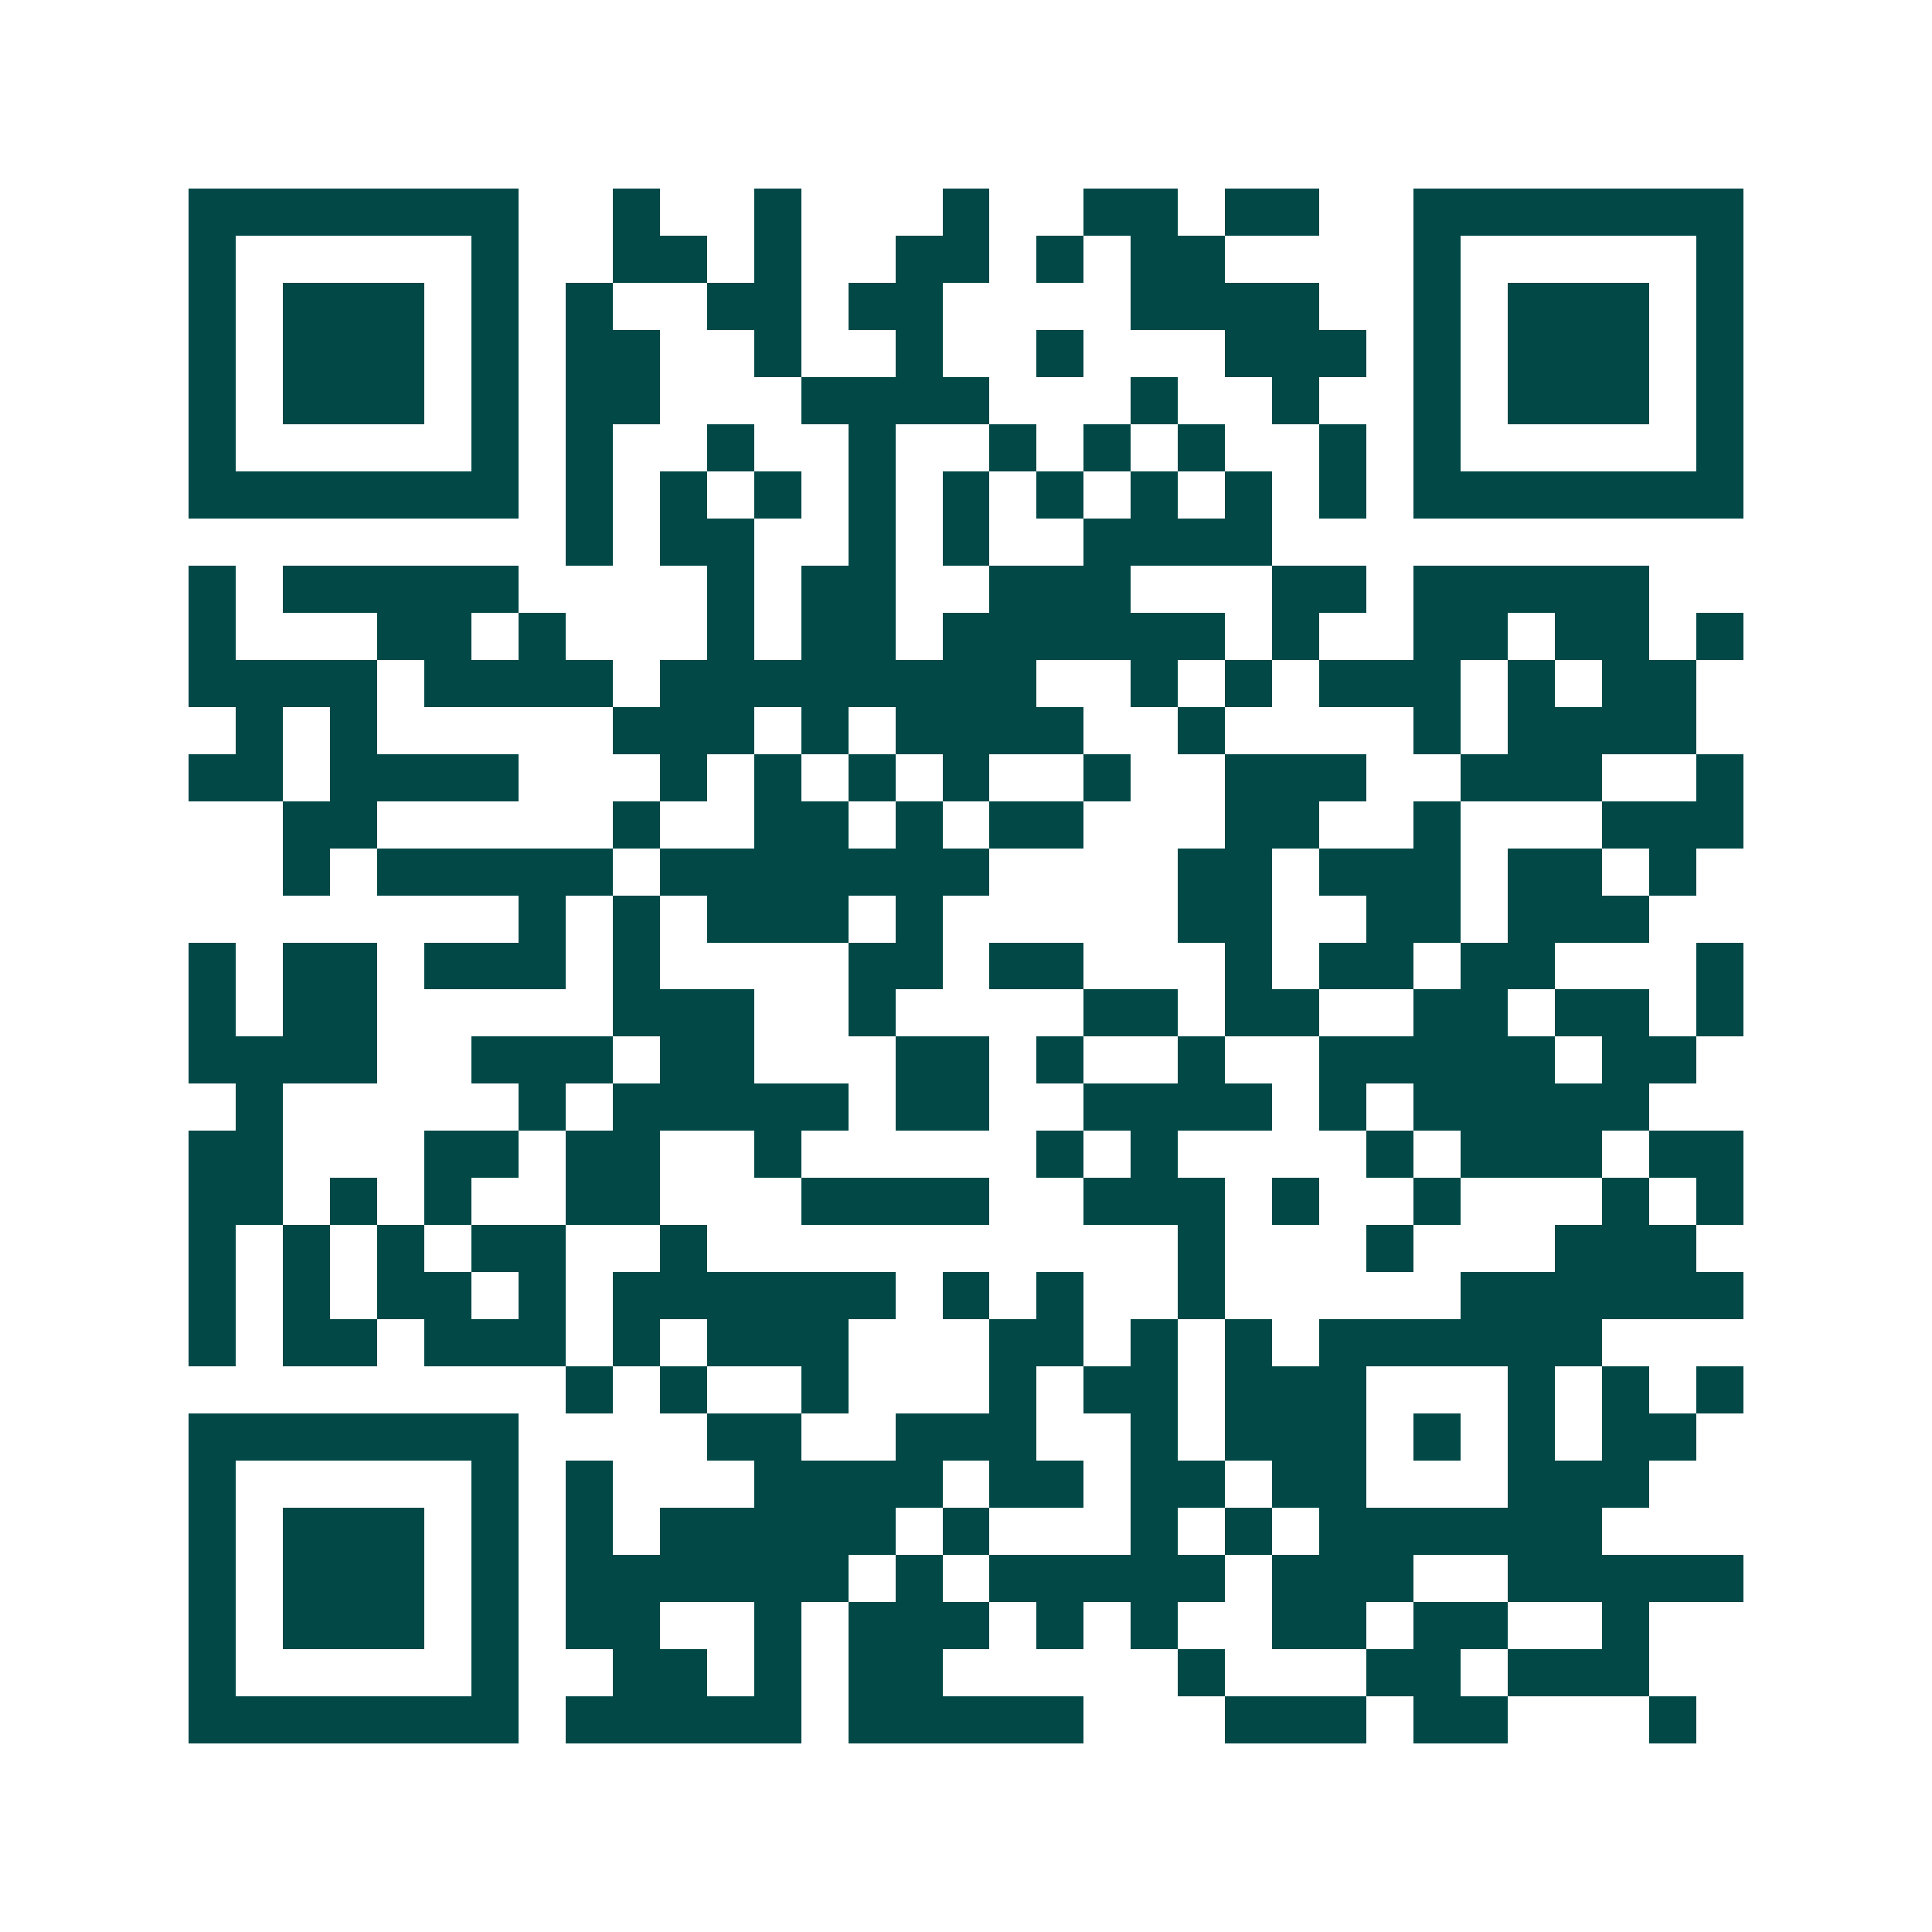 <svg xmlns="http://www.w3.org/2000/svg" width="200" height="200" viewBox="0 0 41 41" shape-rendering="crispEdges"><path fill="#ffffff" d="M0 0h41v41H0z"/><path stroke="#014847" d="M4 4.5h7m2 0h1m2 0h1m3 0h1m2 0h2m1 0h2m2 0h7M4 5.5h1m5 0h1m2 0h2m1 0h1m2 0h2m1 0h1m1 0h2m4 0h1m5 0h1M4 6.5h1m1 0h3m1 0h1m1 0h1m2 0h2m1 0h2m4 0h4m2 0h1m1 0h3m1 0h1M4 7.5h1m1 0h3m1 0h1m1 0h2m2 0h1m2 0h1m2 0h1m3 0h3m1 0h1m1 0h3m1 0h1M4 8.5h1m1 0h3m1 0h1m1 0h2m3 0h4m3 0h1m2 0h1m2 0h1m1 0h3m1 0h1M4 9.5h1m5 0h1m1 0h1m2 0h1m2 0h1m2 0h1m1 0h1m1 0h1m2 0h1m1 0h1m5 0h1M4 10.5h7m1 0h1m1 0h1m1 0h1m1 0h1m1 0h1m1 0h1m1 0h1m1 0h1m1 0h1m1 0h7M12 11.5h1m1 0h2m2 0h1m1 0h1m2 0h4M4 12.5h1m1 0h5m4 0h1m1 0h2m2 0h3m3 0h2m1 0h5M4 13.5h1m3 0h2m1 0h1m3 0h1m1 0h2m1 0h6m1 0h1m2 0h2m1 0h2m1 0h1M4 14.5h4m1 0h4m1 0h8m2 0h1m1 0h1m1 0h3m1 0h1m1 0h2M5 15.5h1m1 0h1m5 0h3m1 0h1m1 0h4m2 0h1m4 0h1m1 0h4M4 16.5h2m1 0h4m3 0h1m1 0h1m1 0h1m1 0h1m2 0h1m2 0h3m2 0h3m2 0h1M6 17.5h2m5 0h1m2 0h2m1 0h1m1 0h2m3 0h2m2 0h1m3 0h3M6 18.5h1m1 0h5m1 0h7m4 0h2m1 0h3m1 0h2m1 0h1M11 19.5h1m1 0h1m1 0h3m1 0h1m5 0h2m2 0h2m1 0h3M4 20.5h1m1 0h2m1 0h3m1 0h1m4 0h2m1 0h2m3 0h1m1 0h2m1 0h2m3 0h1M4 21.5h1m1 0h2m5 0h3m2 0h1m4 0h2m1 0h2m2 0h2m1 0h2m1 0h1M4 22.5h4m2 0h3m1 0h2m3 0h2m1 0h1m2 0h1m2 0h5m1 0h2M5 23.5h1m5 0h1m1 0h5m1 0h2m2 0h4m1 0h1m1 0h5M4 24.5h2m3 0h2m1 0h2m2 0h1m5 0h1m1 0h1m4 0h1m1 0h3m1 0h2M4 25.5h2m1 0h1m1 0h1m2 0h2m3 0h4m2 0h3m1 0h1m2 0h1m3 0h1m1 0h1M4 26.5h1m1 0h1m1 0h1m1 0h2m2 0h1m10 0h1m3 0h1m3 0h3M4 27.5h1m1 0h1m1 0h2m1 0h1m1 0h6m1 0h1m1 0h1m2 0h1m5 0h6M4 28.5h1m1 0h2m1 0h3m1 0h1m1 0h3m3 0h2m1 0h1m1 0h1m1 0h6M12 29.5h1m1 0h1m2 0h1m3 0h1m1 0h2m1 0h3m3 0h1m1 0h1m1 0h1M4 30.5h7m4 0h2m2 0h3m2 0h1m1 0h3m1 0h1m1 0h1m1 0h2M4 31.5h1m5 0h1m1 0h1m3 0h4m1 0h2m1 0h2m1 0h2m3 0h3M4 32.5h1m1 0h3m1 0h1m1 0h1m1 0h5m1 0h1m3 0h1m1 0h1m1 0h6M4 33.5h1m1 0h3m1 0h1m1 0h6m1 0h1m1 0h5m1 0h3m2 0h5M4 34.5h1m1 0h3m1 0h1m1 0h2m2 0h1m1 0h3m1 0h1m1 0h1m2 0h2m1 0h2m2 0h1M4 35.5h1m5 0h1m2 0h2m1 0h1m1 0h2m5 0h1m3 0h2m1 0h3M4 36.5h7m1 0h5m1 0h5m3 0h3m1 0h2m3 0h1"/></svg>
